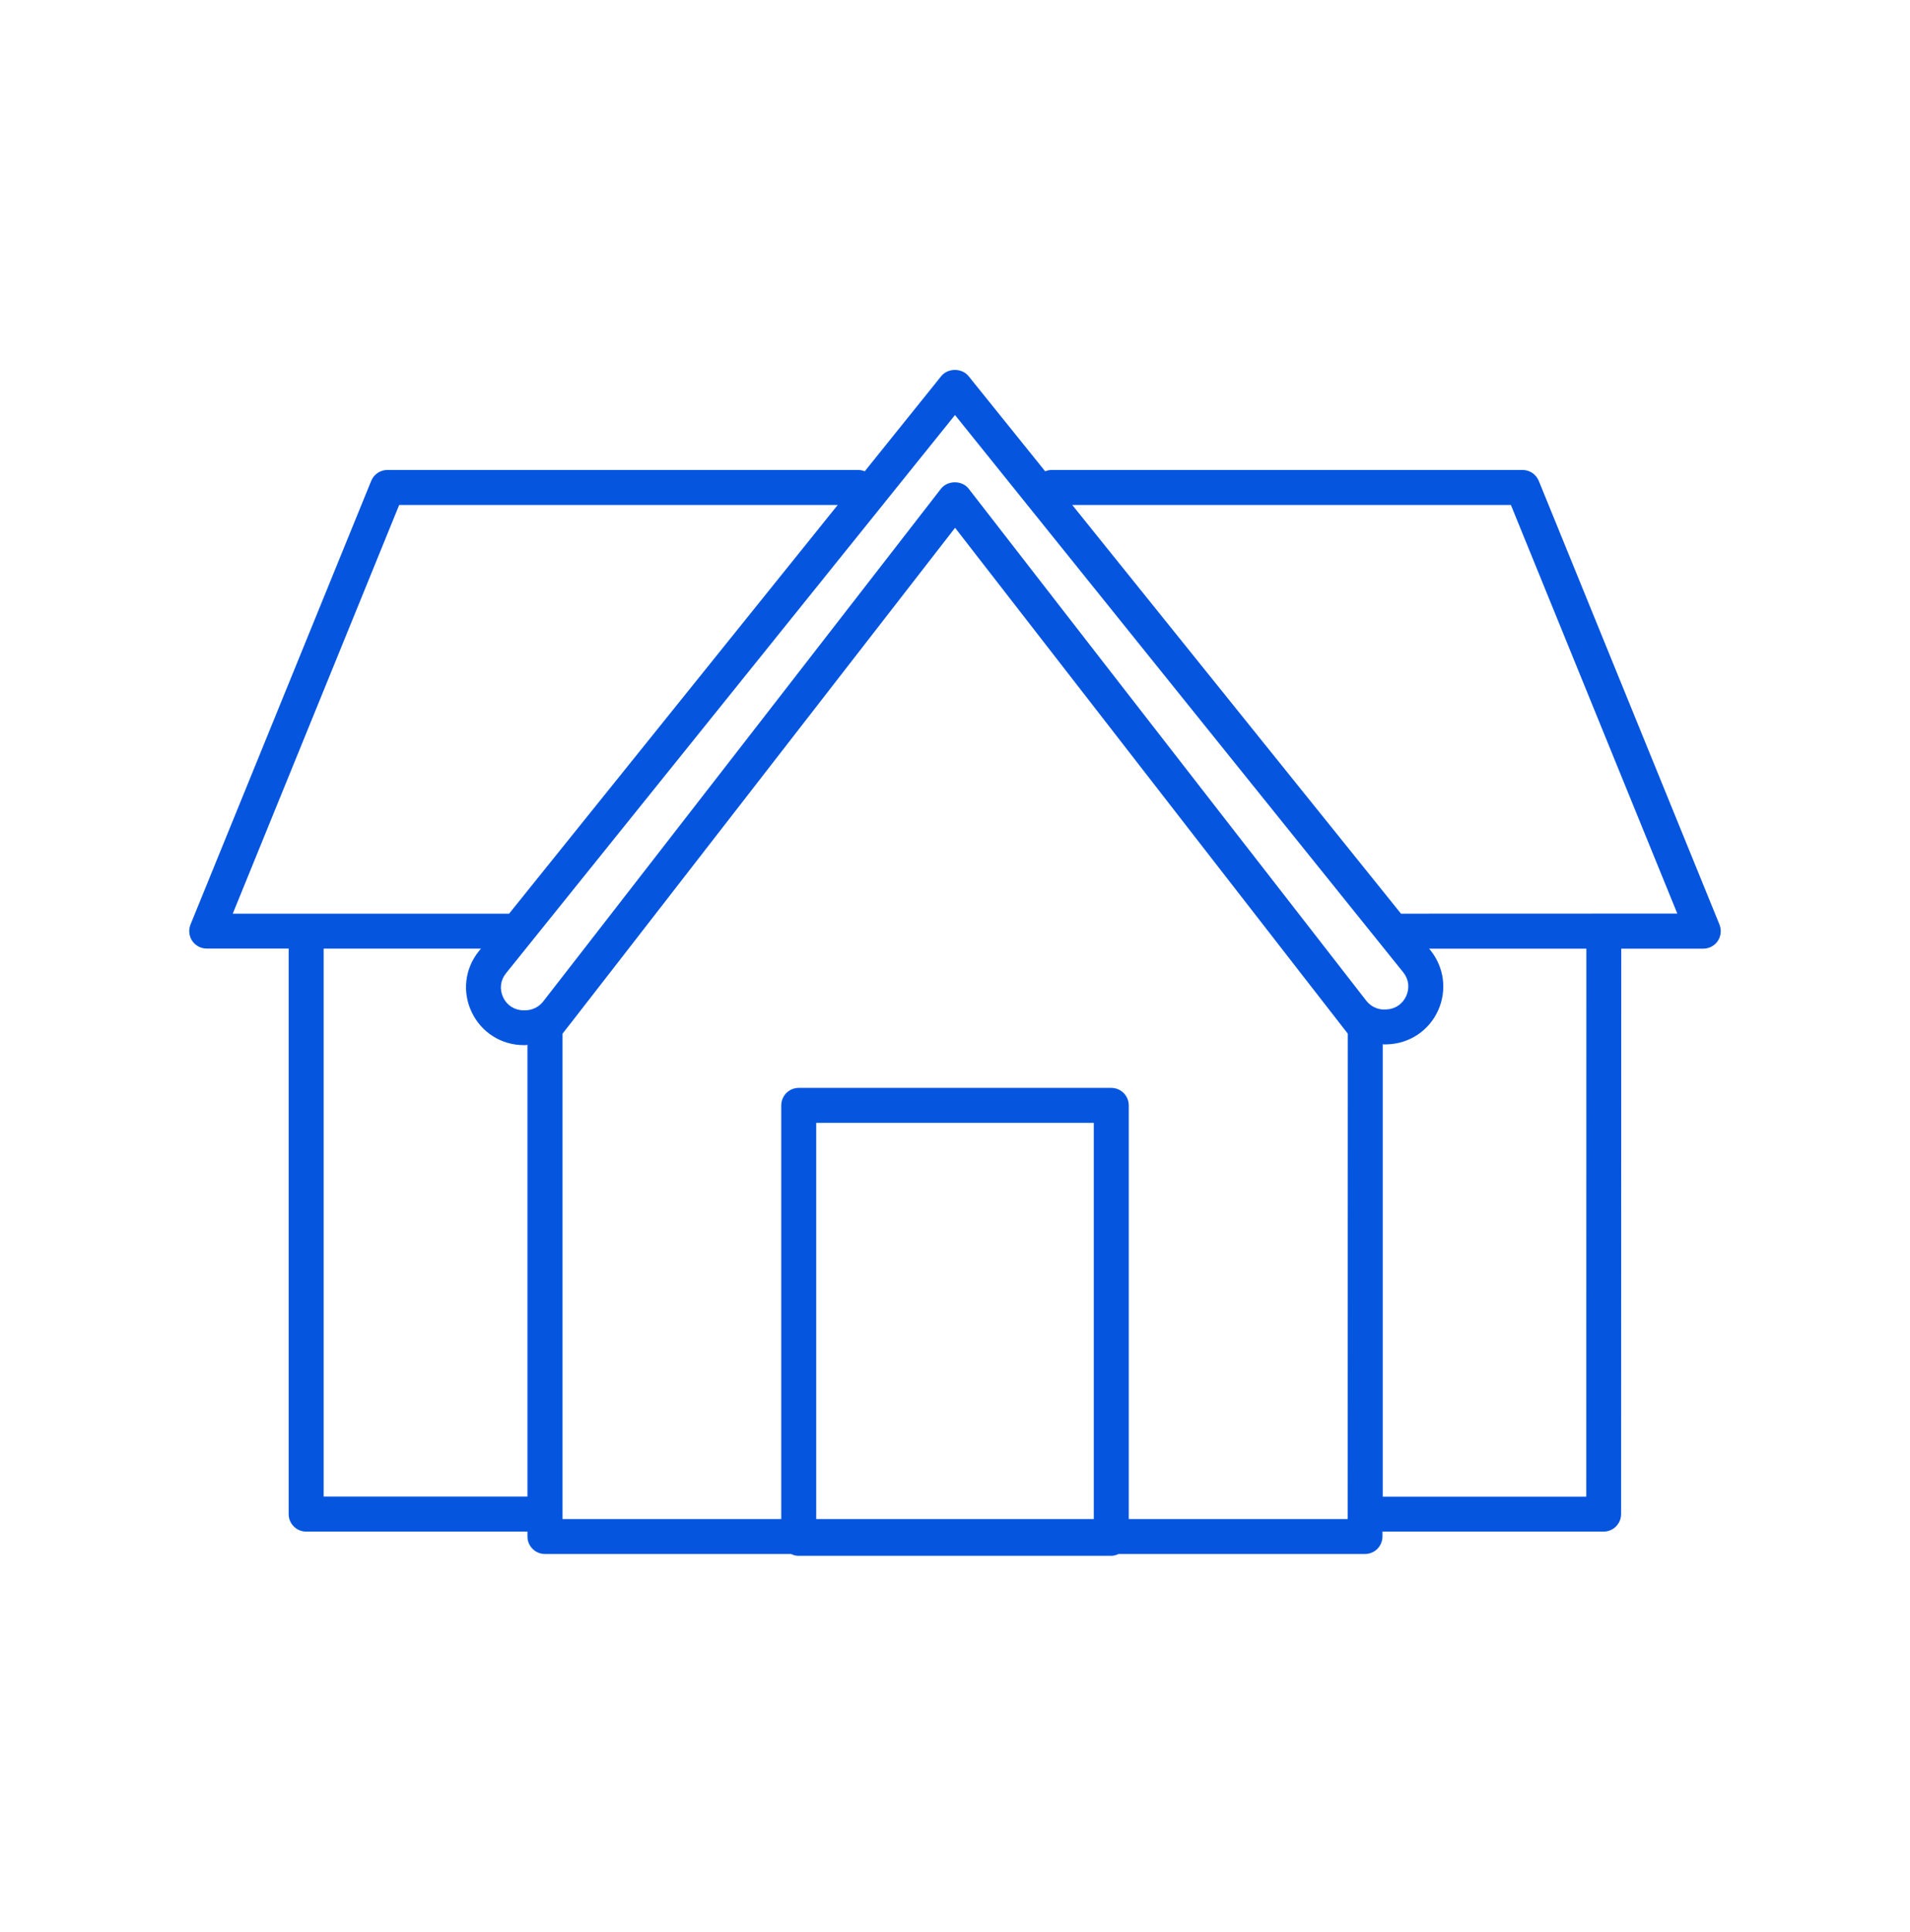 <svg width="88" height="89" viewBox="0 0 88 89" fill="none" xmlns="http://www.w3.org/2000/svg">
<path d="M79.221 42.581L70.897 22.15C70.773 21.848 70.478 21.646 70.152 21.646H48.456C48.347 21.646 48.246 21.67 48.154 21.707L44.624 17.323C44.318 16.944 43.673 16.944 43.367 17.323L39.842 21.707C39.749 21.67 39.648 21.646 39.54 21.646H17.848C17.521 21.646 17.227 21.844 17.102 22.15L8.778 42.581C8.678 42.831 8.706 43.113 8.855 43.335C9.004 43.556 9.254 43.69 9.524 43.69H13.299V69.737C13.299 70.18 13.658 70.543 14.105 70.543H24.302V70.769C24.302 71.216 24.661 71.575 25.108 71.575H36.45C36.554 71.627 36.667 71.659 36.792 71.659H51.192C51.317 71.659 51.429 71.627 51.534 71.575H62.888C63.336 71.575 63.694 71.216 63.694 70.769V70.543H73.883C74.331 70.543 74.689 70.18 74.689 69.737L74.697 43.694H78.477C78.746 43.694 78.996 43.561 79.145 43.339C79.294 43.113 79.322 42.831 79.221 42.581ZM44 19.116L64.653 44.786C64.906 45.1 64.955 45.507 64.789 45.877C64.62 46.248 64.278 46.478 63.875 46.494L63.774 46.498C63.448 46.498 63.15 46.349 62.948 46.091L58.266 40.068L57.074 38.537C52.924 33.198 48.774 27.856 44.629 22.509C44.322 22.114 43.662 22.119 43.355 22.509C37.888 29.56 32.424 36.603 26.958 43.641L25.02 46.135C24.822 46.385 24.516 46.534 24.194 46.534H24.125C23.714 46.534 23.36 46.312 23.183 45.938C23.005 45.563 23.054 45.148 23.311 44.83L44 19.116ZM18.392 23.258H38.597L23.456 42.082H10.724L18.392 23.258ZM14.911 68.935V43.693H22.159L22.062 43.81C21.413 44.616 21.289 45.695 21.736 46.626C22.183 47.557 23.102 48.137 24.133 48.137H24.202C24.238 48.137 24.27 48.125 24.302 48.125V68.931H14.911L14.911 68.935ZM50.394 69.967H37.606V51.719H50.394V69.967ZM62.094 69.967H52.006V50.913C52.006 50.47 51.647 50.107 51.2 50.107H36.8C36.353 50.107 35.995 50.47 35.995 50.913V69.967H25.918V47.609L26.305 47.114L26.309 47.11L29.109 43.504C34.073 37.11 39.036 30.712 44.004 24.31C47.698 29.072 51.393 33.83 55.087 38.589L60.321 45.325L62.098 47.61L62.094 69.967ZM73.085 68.935H63.706V48.097C63.73 48.097 63.754 48.105 63.778 48.105L63.931 48.101C64.943 48.065 65.837 47.469 66.256 46.546C66.675 45.623 66.542 44.564 65.91 43.774L65.845 43.694H73.089L73.085 68.935ZM64.548 42.082L49.402 23.258H69.612L77.279 42.078L64.548 42.082Z" fill="#0555DF"/>
</svg>

